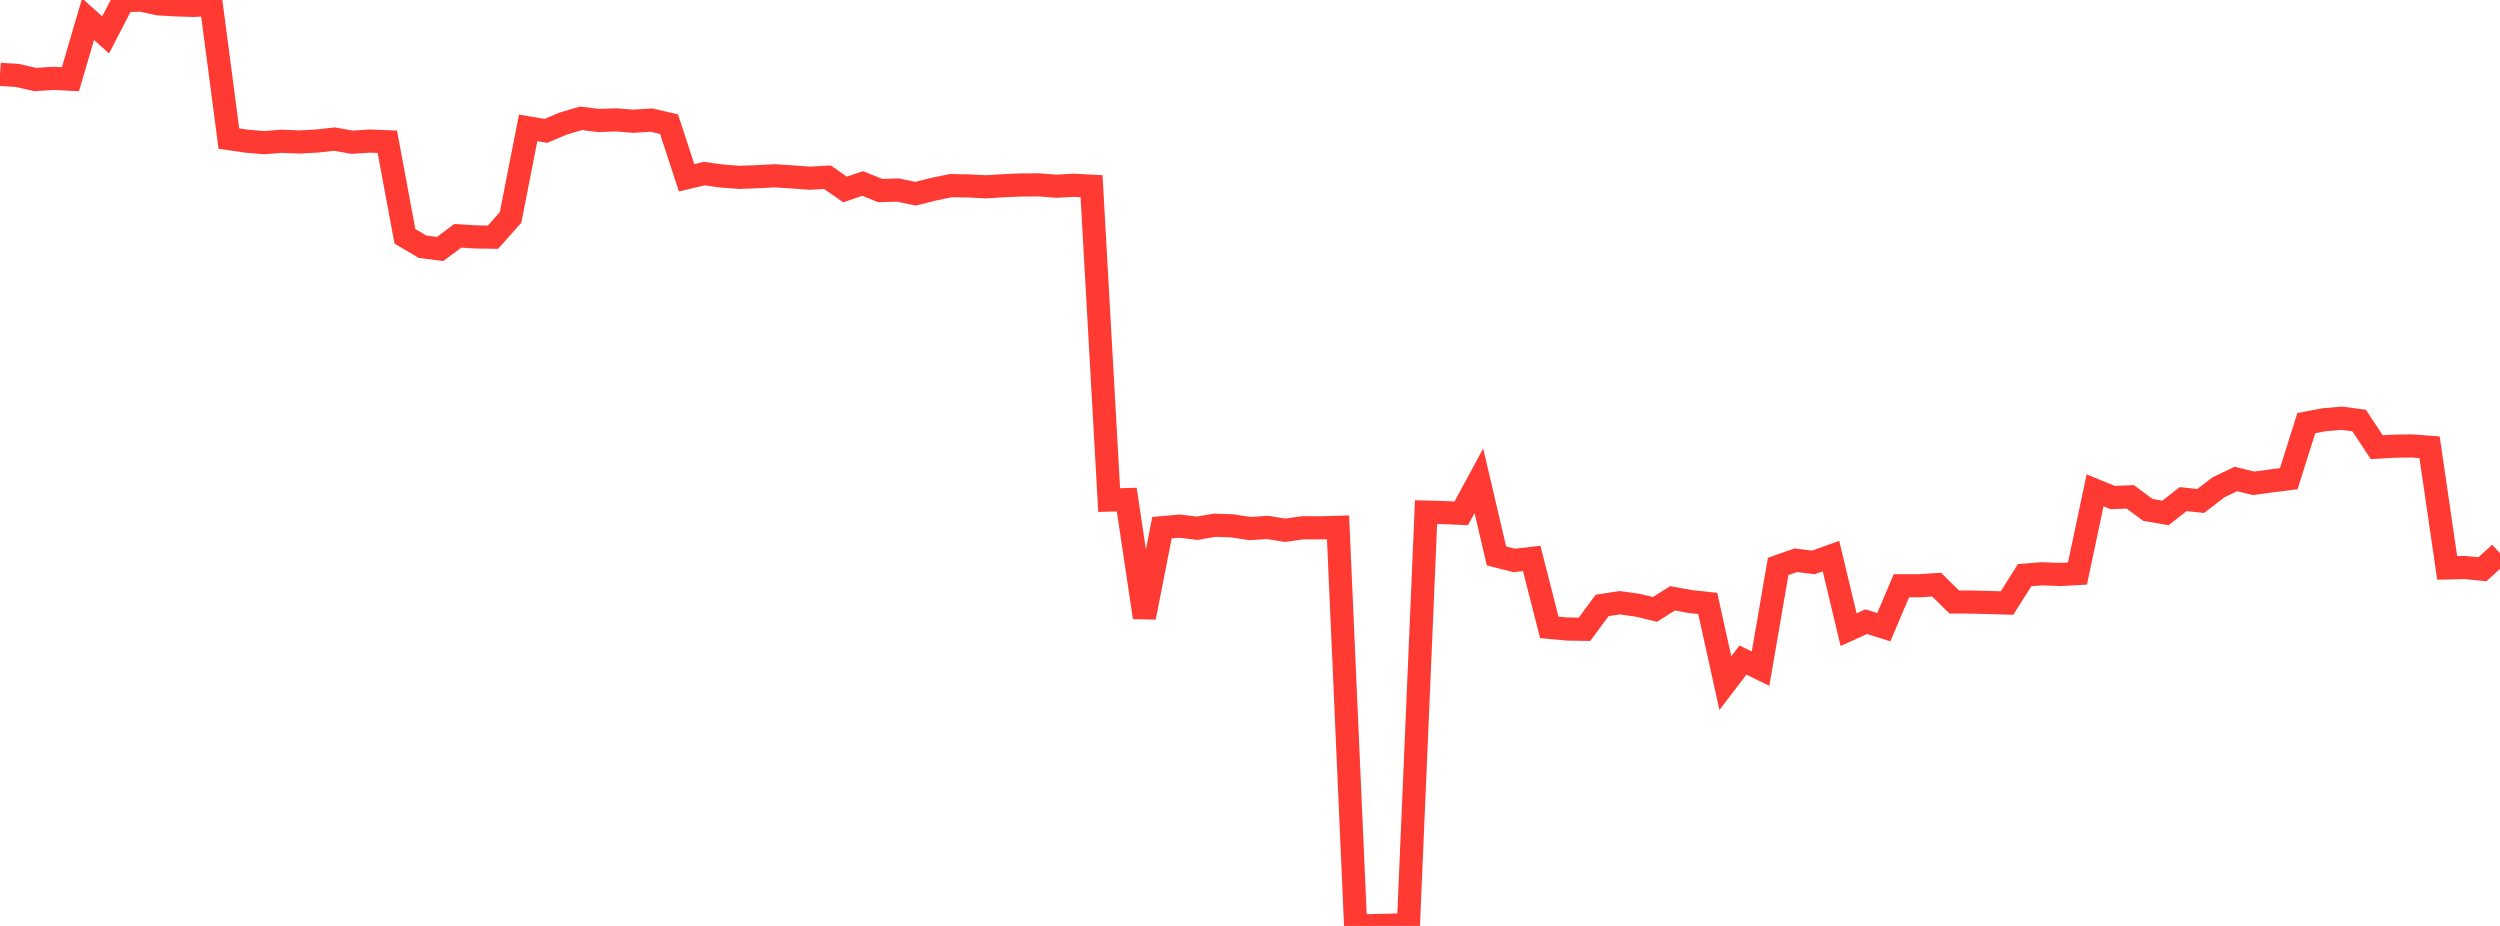 <?xml version="1.0" standalone="no"?>
<!DOCTYPE svg PUBLIC "-//W3C//DTD SVG 1.1//EN" "http://www.w3.org/Graphics/SVG/1.1/DTD/svg11.dtd">

<svg width="135" height="50" viewBox="0 0 135 50" preserveAspectRatio="none" 
  xmlns="http://www.w3.org/2000/svg"
  xmlns:xlink="http://www.w3.org/1999/xlink">


<polyline points="0.0, 4.015 0.951, 4.077 1.901, 4.294 2.852, 4.231 3.803, 4.28 4.754, 1.036 5.704, 1.884 6.655, 0.043 7.606, 0.0 8.556, 0.207 9.507, 0.262 10.458, 0.292 11.408, 0.238 12.359, 7.483 13.31, 7.623 14.261, 7.704 15.211, 7.628 16.162, 7.668 17.113, 7.616 18.063, 7.511 19.014, 7.681 19.965, 7.618 20.915, 7.654 21.866, 12.76 22.817, 13.322 23.768, 13.446 24.718, 12.734 25.669, 12.794 26.62, 12.808 27.57, 11.742 28.521, 6.905 29.472, 7.069 30.423, 6.669 31.373, 6.39 32.324, 6.505 33.275, 6.474 34.225, 6.547 35.176, 6.485 36.127, 6.705 37.077, 9.598 38.028, 9.375 38.979, 9.506 39.93, 9.578 40.88, 9.543 41.831, 9.492 42.782, 9.553 43.732, 9.623 44.683, 9.57 45.634, 10.231 46.585, 9.908 47.535, 10.292 48.486, 10.262 49.437, 10.46 50.387, 10.224 51.338, 10.024 52.289, 10.04 53.239, 10.087 54.19, 10.029 55.141, 9.989 56.092, 9.983 57.042, 10.055 57.993, 10.005 58.944, 10.056 59.894, 27.004 60.845, 26.979 61.796, 33.341 62.746, 28.497 63.697, 28.411 64.648, 28.526 65.599, 28.361 66.549, 28.398 67.5, 28.542 68.451, 28.481 69.401, 28.634 70.352, 28.498 71.303, 28.503 72.254, 28.476 73.204, 50.0 74.155, 49.983 75.106, 49.961 76.056, 49.924 77.007, 27.653 77.958, 27.679 78.908, 27.72 79.859, 25.962 80.81, 30.02 81.761, 30.263 82.711, 30.154 83.662, 33.876 84.613, 33.967 85.563, 33.982 86.514, 32.693 87.465, 32.547 88.415, 32.68 89.366, 32.908 90.317, 32.31 91.268, 32.482 92.218, 32.586 93.169, 36.89 94.12, 35.643 95.07, 36.108 96.021, 30.587 96.972, 30.254 97.923, 30.37 98.873, 30.029 99.824, 34.002 100.775, 33.57 101.725, 33.867 102.676, 31.632 103.627, 31.632 104.577, 31.57 105.528, 32.508 106.479, 32.512 107.43, 32.536 108.38, 32.565 109.331, 31.057 110.282, 30.984 111.232, 31.023 112.183, 30.971 113.134, 26.477 114.085, 26.867 115.035, 26.83 115.986, 27.536 116.937, 27.699 117.887, 26.953 118.838, 27.053 119.789, 26.32 120.739, 25.863 121.69, 26.099 122.641, 25.97 123.592, 25.85 124.542, 22.848 125.493, 22.666 126.444, 22.584 127.394, 22.709 128.345, 24.148 129.296, 24.094 130.246, 24.081 131.197, 24.153 132.148, 30.667 133.099, 30.645 134.049, 30.739 135.0, 29.877" fill="none" stroke="#ff3a33" stroke-width="1.25"/>

</svg>